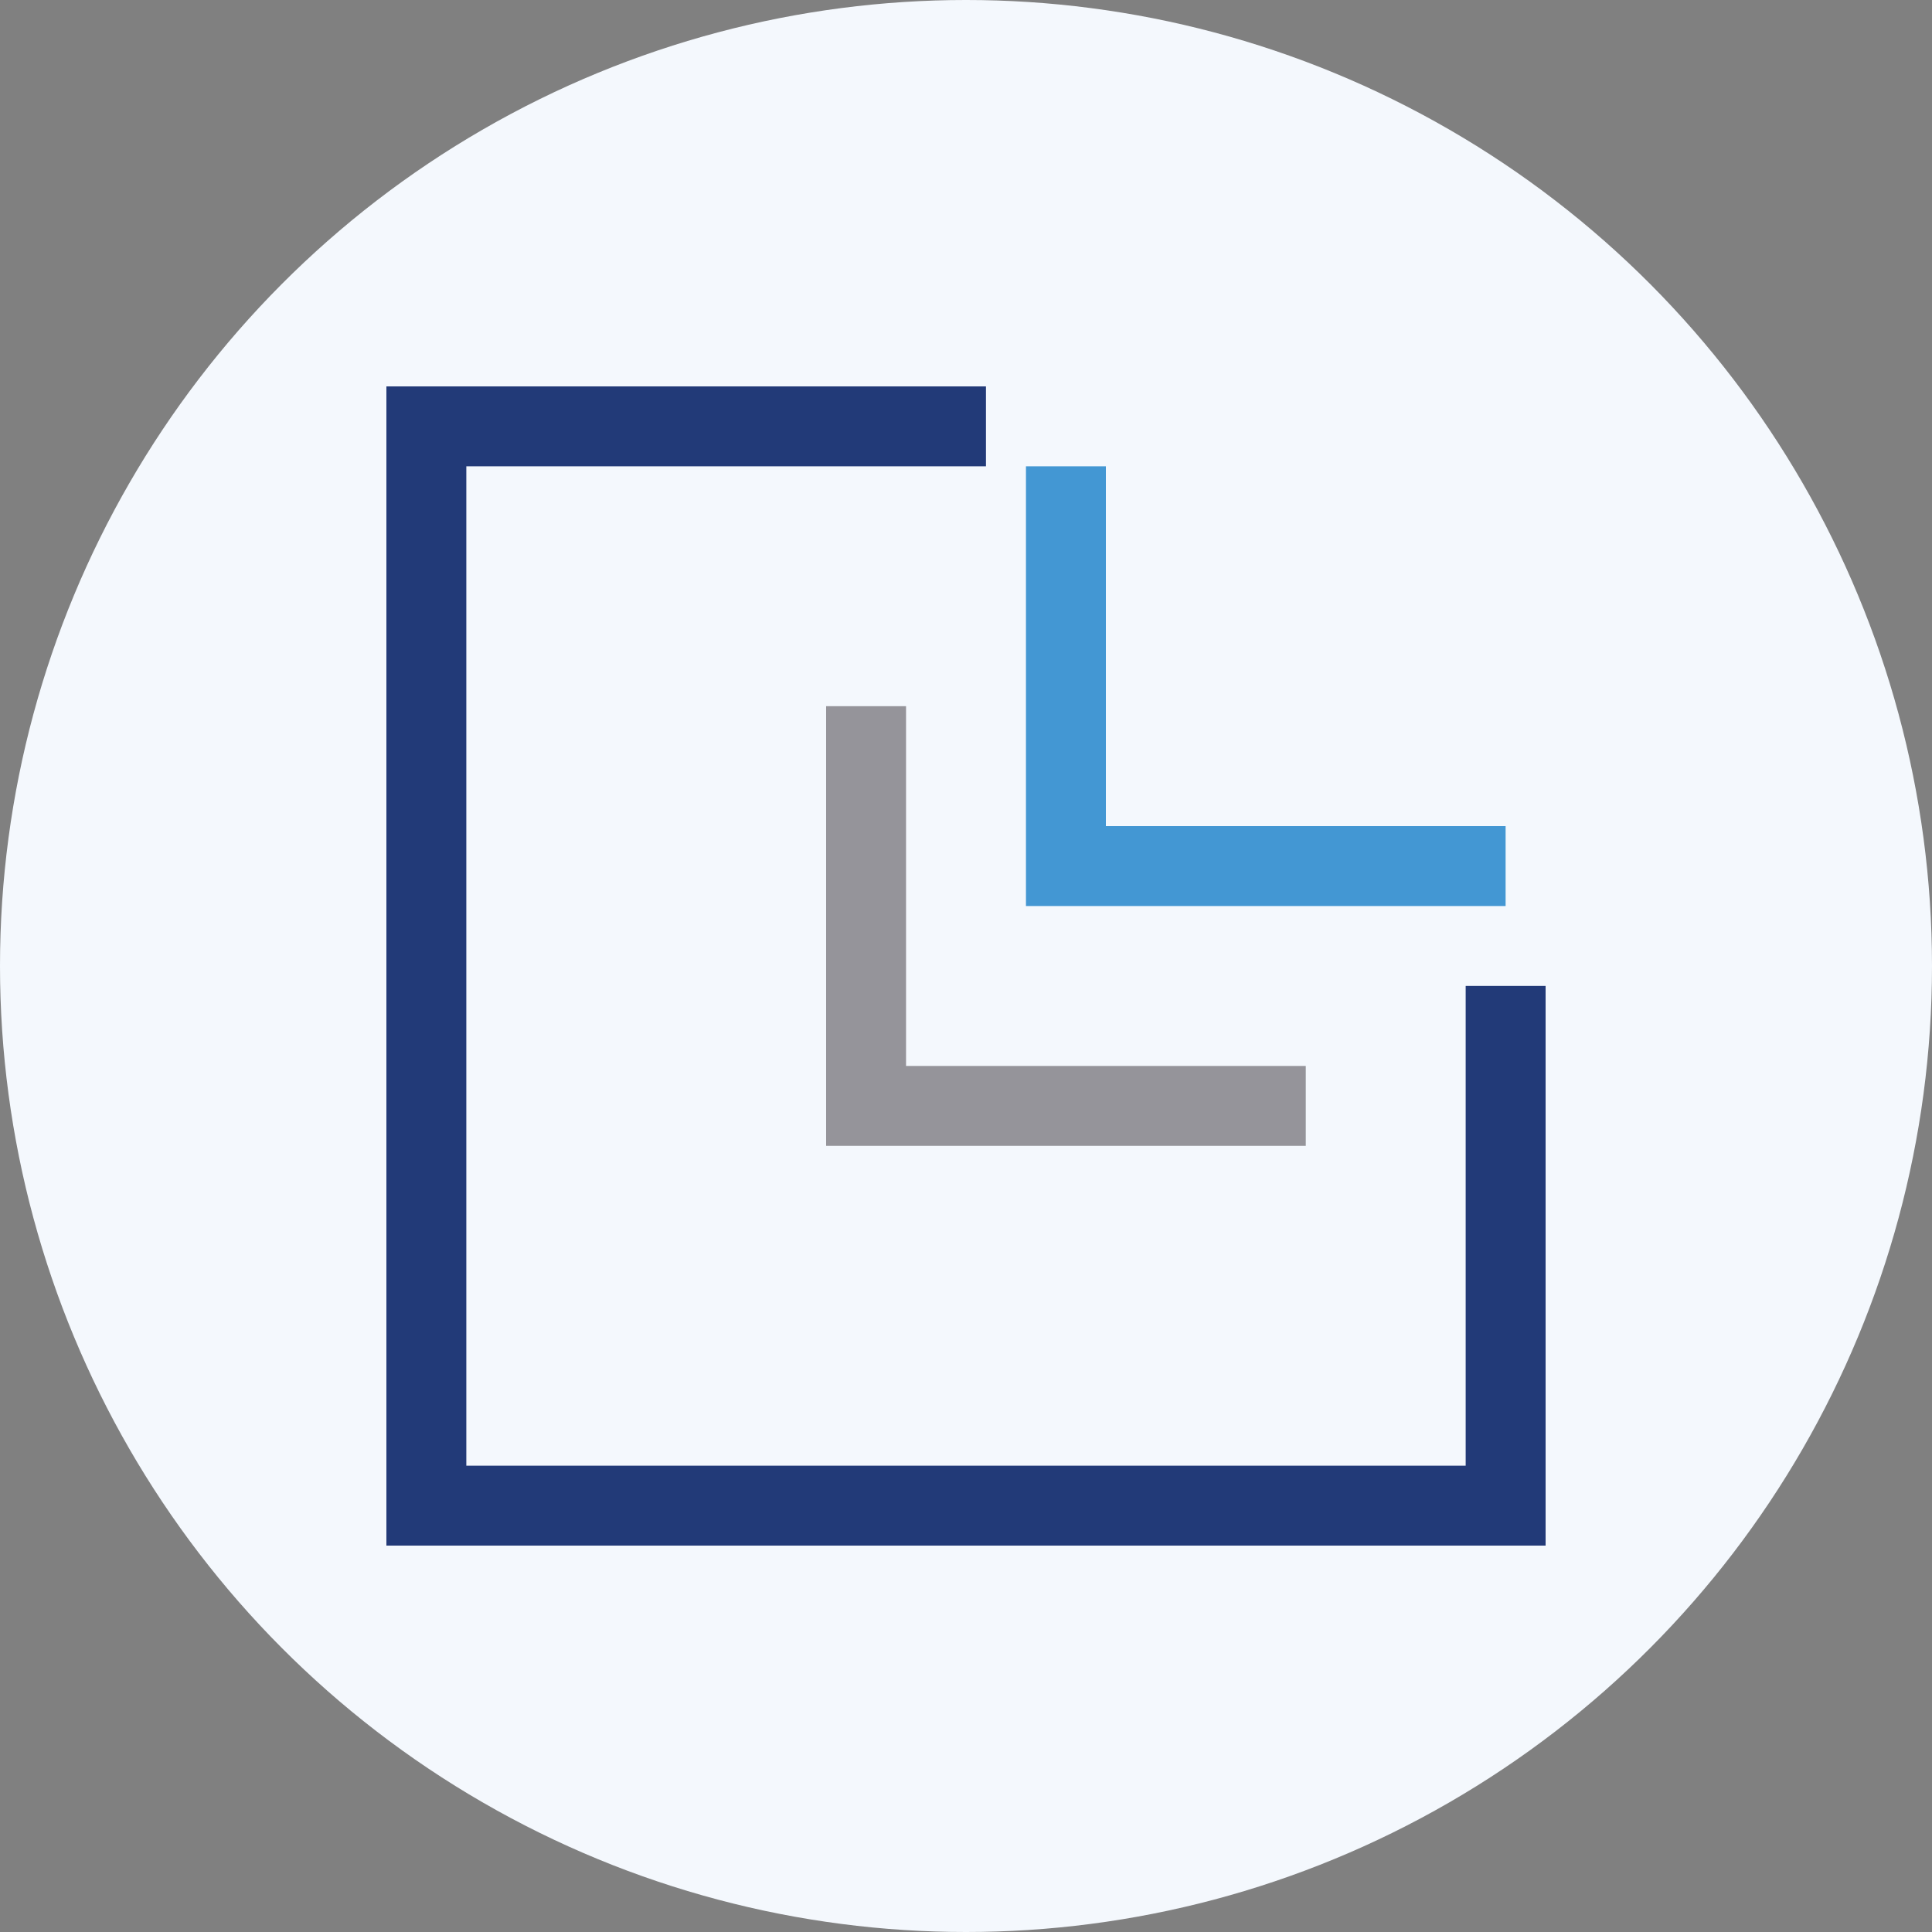 <?xml version='1.0' encoding='utf-8'?>
<svg xmlns="http://www.w3.org/2000/svg" id="Layer_1" data-name="Layer 1" viewBox="0 0 300 300" width="300" height="300"><rect x="0" y="0" width="300" height="300" fill="#808080" stroke="none"/><defs><clipPath id="bz_circular_clip"><circle cx="150.0" cy="150.0" r="150.0" /></clipPath></defs><g clip-path="url(#bz_circular_clip)"><rect x="-1.5" y="-1.5" width="303" height="303" fill="#f4f8fd" /><path d="M153.1,72.41V60H60V240H240V153.1H227.59v74.49H72.41V72.41Z" fill="#223a78" /><path d="M171.72,72.41H159.31v68.28h74.48V128.28H171.72Z" fill="#4397d3" /><path d="M140.69,109.66H128.28v68.27h74.48V165.52H140.69Z" fill="#95949a" /></g></svg>